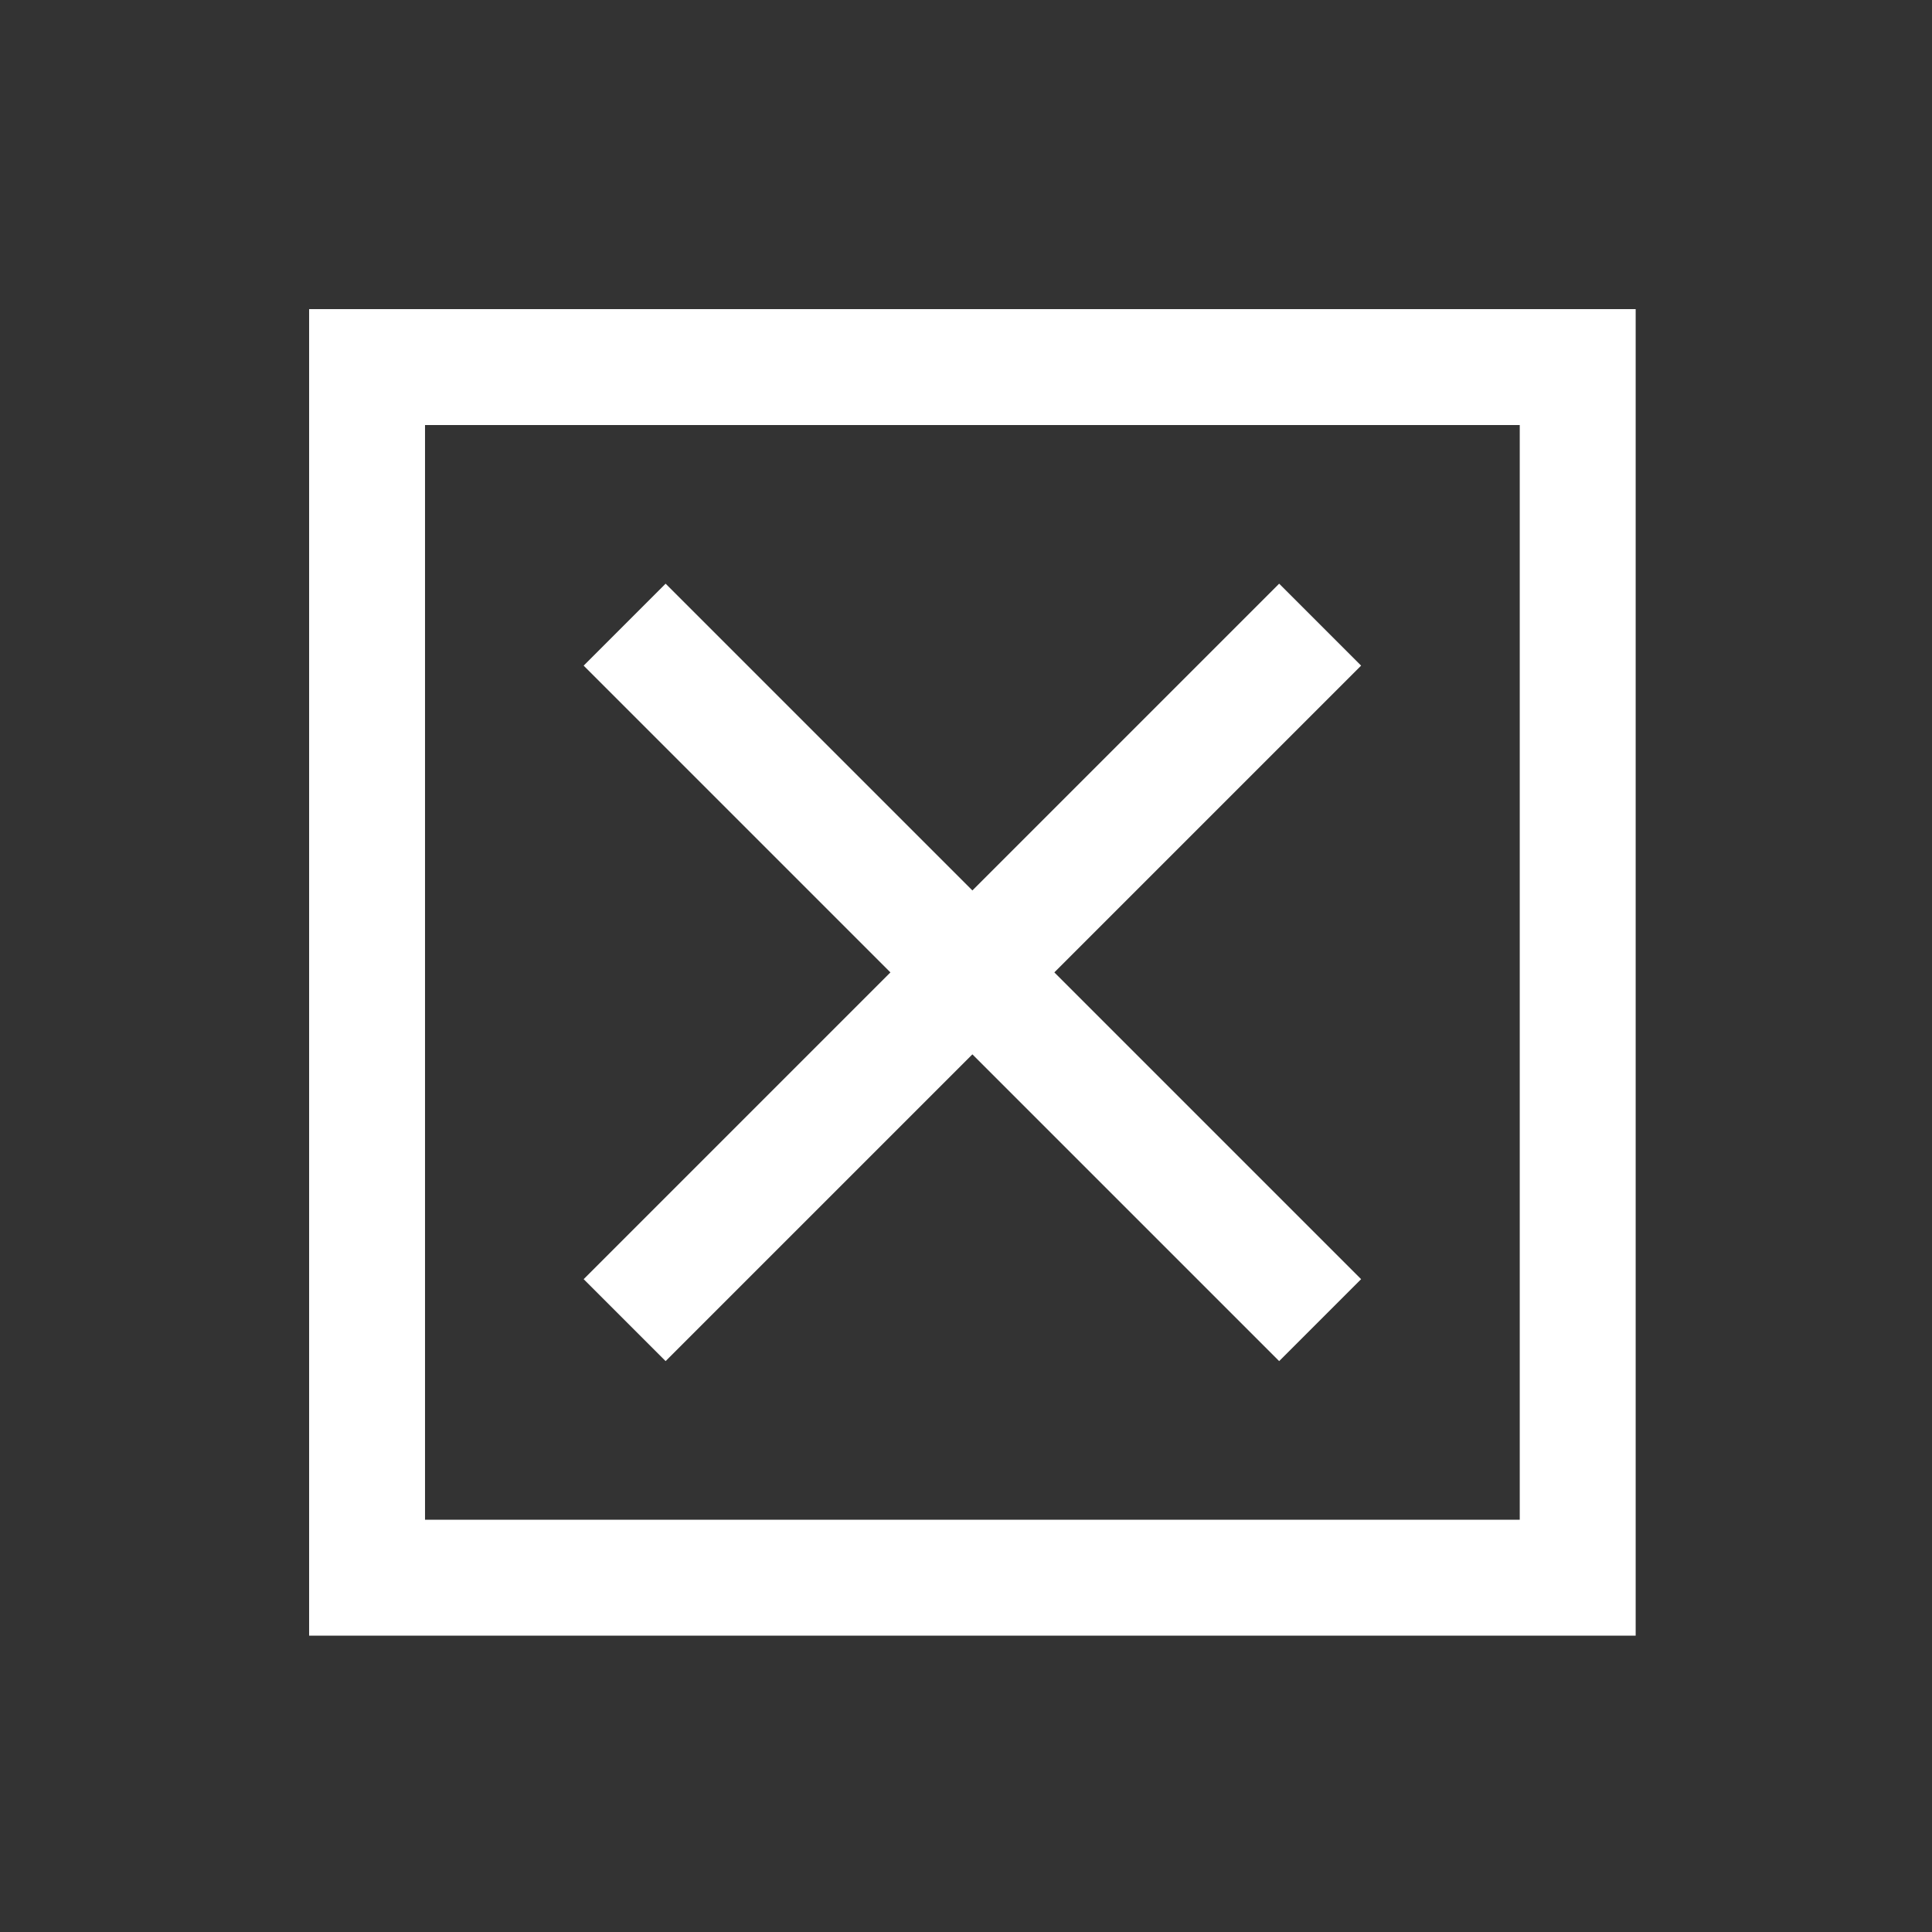 <svg xmlns="http://www.w3.org/2000/svg" xmlns:xlink="http://www.w3.org/1999/xlink" xmlns:sketch="http://www.bohemiancoding.com/sketch/ns" viewBox="0 0 100 100" version="1.1" x="0px" y="0px" aria-hidden="true" width="100px" height="100px" style="fill:url(#CerosGradient_id63c156b75);"><rect x="0" y="0" width="100" height="100" fill="#333333" stroke="none"/><defs><linearGradient class="cerosgradient" data-cerosgradient="true" id="CerosGradient_id63c156b75" gradientUnits="userSpaceOnUse" x1="50%" y1="100%" x2="50%" y2="0%"><stop offset="0%" stop-color="#FFFFFF"/><stop offset="100%" stop-color="#FFFFFF"/></linearGradient><linearGradient/></defs><title>bad</title><desc>Created with Sketch.</desc><g stroke="none" stroke-width="1" fill="none" fill-rule="evenodd" sketch:type="MSPage"><path d="M16,84.662 L84.662,84.662 L84.662,16 L16,16 L16,84.662 Z M21.999,21.999 L78.662,21.999 L78.662,78.662 L21.999,78.662 L21.999,21.999 Z M34.452,70.451 L50.331,54.573 L66.209,70.451 L70.451,66.209 L54.573,50.331 L70.451,34.453 L66.209,30.211 L50.331,46.089 L34.452,30.211 L30.21,34.453 L46.088,50.331 L30.21,66.209 L34.452,70.451 L34.452,70.451 Z" fill="#000000" sketch:type="MSShapeGroup" style="fill:url(#CerosGradient_id63c156b75);"/></g></svg>